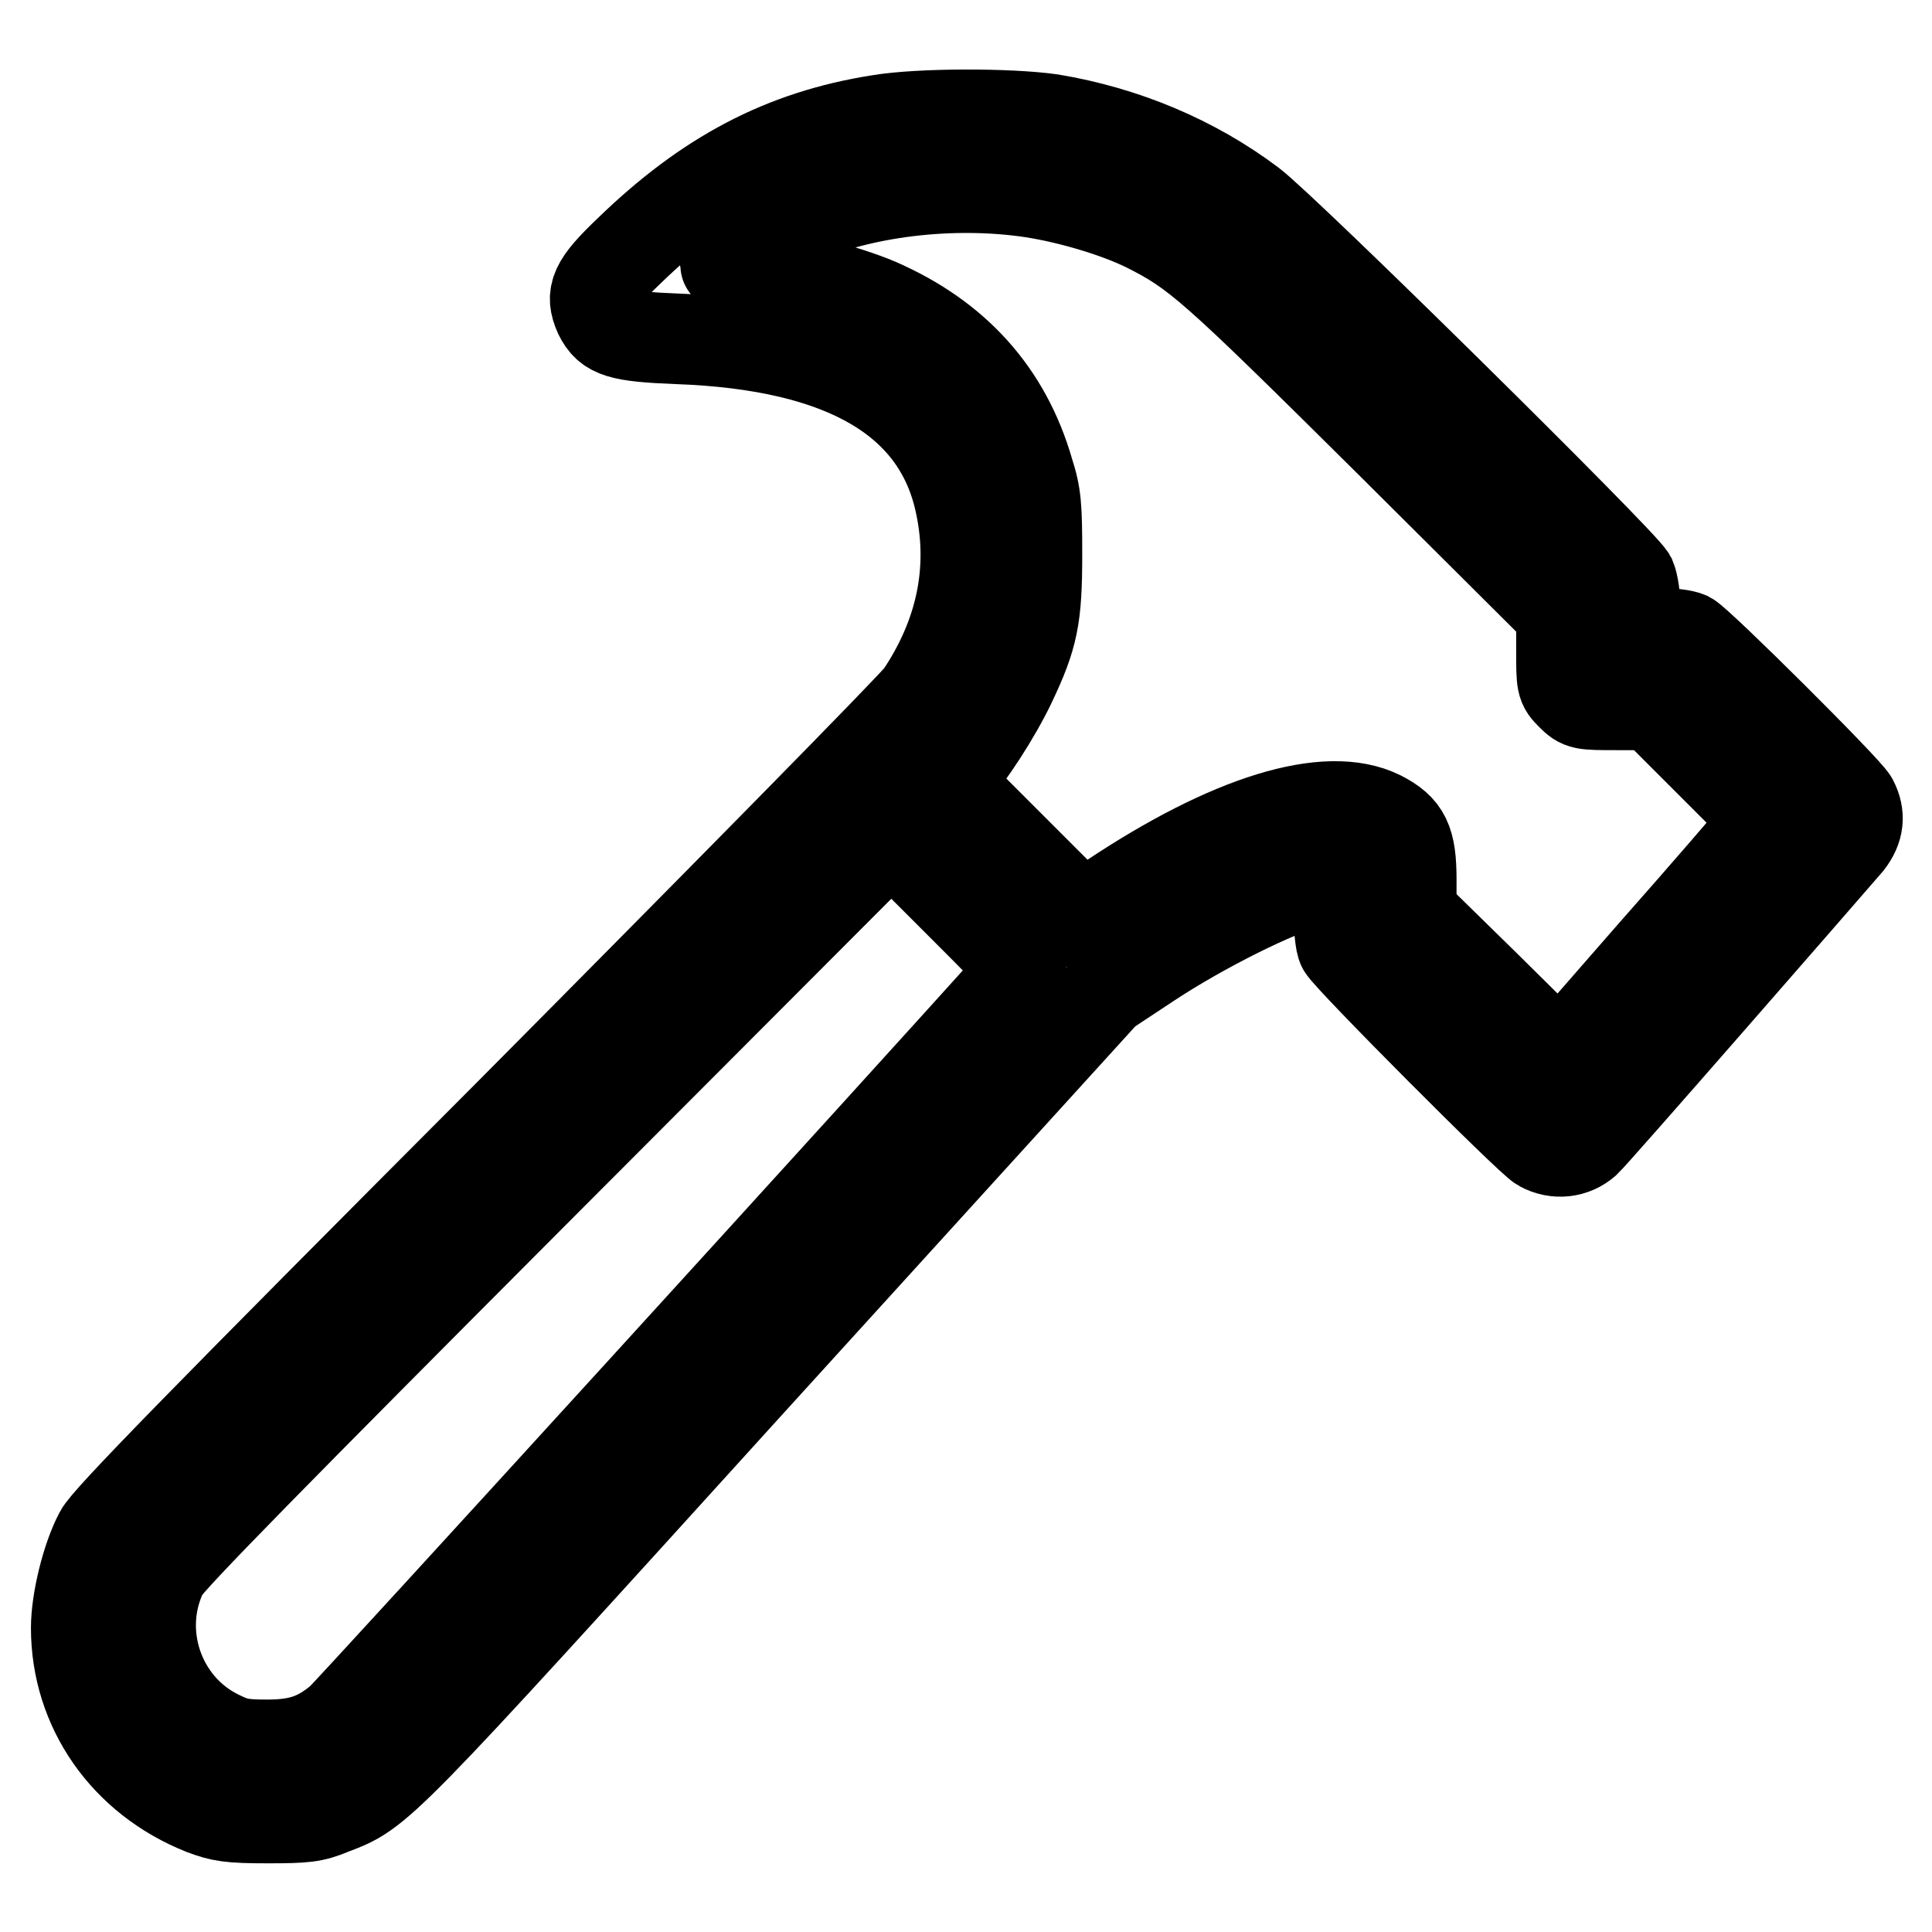 <?xml version="1.0" encoding="utf-8"?>
<!-- Svg Vector Icons : http://www.onlinewebfonts.com/icon -->
<!DOCTYPE svg PUBLIC "-//W3C//DTD SVG 1.1//EN" "http://www.w3.org/Graphics/SVG/1.1/DTD/svg11.dtd">
<svg version="1.1" xmlns="http://www.w3.org/2000/svg" xmlns:xlink="http://www.w3.org/1999/xlink" x="0px" y="0px" viewBox="0 0 256 256" enable-background="new 0 0 256 256" xml:space="preserve">
<g><g><g><path stroke-width="12" fill-opacity="0" stroke="#000000"  d="M116.5,15.9c-12.7,2-22.8,7.3-33.2,17.4c-4.5,4.3-5.1,5.7-3.9,8.4c1.2,2.4,2.7,2.9,10.4,3.2c22.2,0.8,34.7,8.2,37.5,22.1c1.8,8.7,0,17.2-5.3,25.1c-0.8,1.2-25.4,26.2-54.5,55.5c-41,41.1-53.4,53.8-54.3,55.6c-1.7,3.2-3.1,8.9-3.1,12.5c0,10.7,6.5,20,16.8,24.1c2.4,0.9,3.5,1.1,8.5,1.1s6.1-0.1,8.5-1.1c6.5-2.5,5.6-1.6,55.5-56.6l47.1-51.8l5.6-3.7c6.9-4.6,17.3-9.8,21.4-10.7c1.7-0.4,3.2-0.6,3.5-0.5c0.2,0.1,0.4,2,0.4,4.1c0,2.2,0.2,4.4,0.5,4.9c0.7,1.4,24.8,25.6,26.3,26.4c2,1.1,4.3,0.8,5.9-0.6c1.2-1.1,31-35.3,34.8-39.7c1.4-1.8,1.6-3.6,0.6-5.5c-0.8-1.5-20.4-21-21.8-21.7c-0.6-0.3-2.4-0.5-4-0.5h-3v-3c0-1.7-0.3-3.6-0.6-4.3c-1.2-2.2-45.8-46.2-50.3-49.6c-7.7-5.8-16.9-9.6-26.5-11.2C133.7,15,121.9,15,116.5,15.9z M136.8,25.5c5.1,0.8,11.1,2.6,15,4.5c6.8,3.4,8.8,5.2,32.2,28.4l22.9,22.8v4.8c0,4.7,0,4.8,1.3,6.1c1.3,1.3,1.5,1.3,6.1,1.3h4.7l7.6,7.6l7.6,7.6l-1.3,1.7c-0.7,0.9-6.9,8.1-13.8,15.9l-12.4,14.2l-9.8-9.7L187,121v-4.4c0-5.2-0.8-6.8-4.1-8.5c-7.1-3.5-20,0.5-35.6,10.9l-4,2.6l-9.1-9.1l-9.1-9.1l1.2-1.1c1.9-1.8,5.7-7.7,7.6-11.7c3-6.3,3.5-8.8,3.5-17.1c0-6.4-0.1-7.9-1.1-11c-3-10.4-9.7-17.8-20-22.3c-4.2-1.8-12.6-4-17.1-4.5c-1.8-0.2-3.1-0.5-3.1-0.6c0-0.6,5.8-4.2,9.2-5.8C114,25.4,126.1,23.9,136.8,25.5z M135,129.3c-13.4,15-88.8,97.7-89.9,98.6c-2.9,2.4-5.3,3.3-9.7,3.3c-3.4,0-4.3-0.2-6.5-1.3c-7.9-3.9-11.2-13.7-7.3-21.6c0.6-1.4,15.6-16.6,48.7-49.8l47.8-47.9l8.8,8.8C135.7,128.2,135.8,128.3,135,129.3z"/></g></g></g>
</svg>